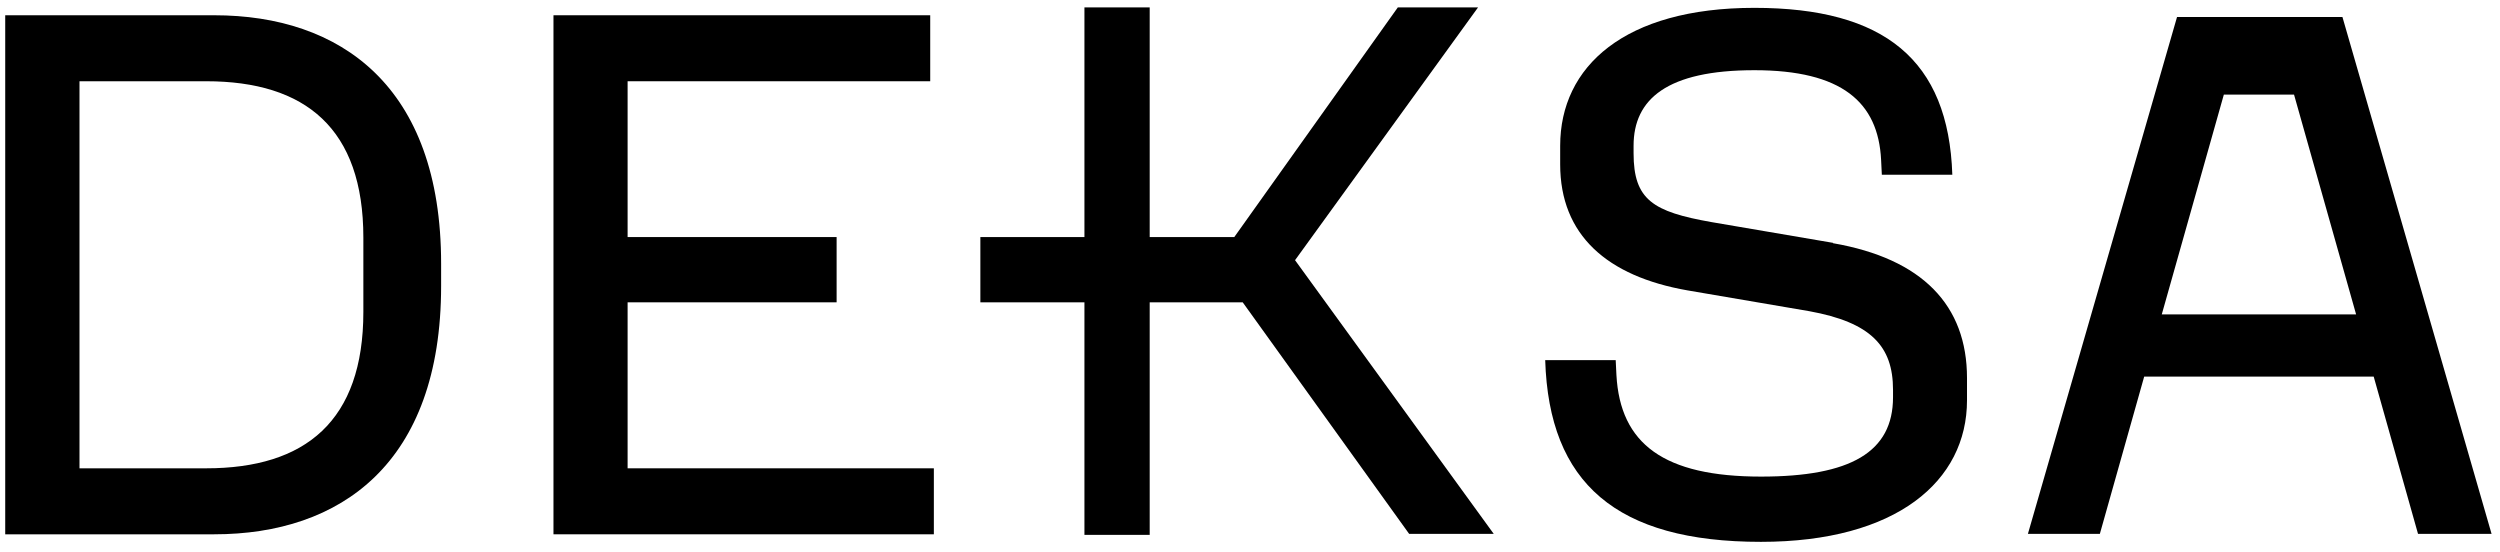 <svg width="172" height="38" viewBox="0 0 172 38" fill="none" xmlns="http://www.w3.org/2000/svg">
<path d="M14.739 1.05H0.359V36.76H14.739C23.409 36.76 30.349 31.91 30.349 19.67V18.14C30.349 5.9 23.409 1.05 14.739 1.05ZM24.999 21.46C24.999 28.96 21.019 32.22 14.189 32.22H5.469V5.59H14.189C21.029 5.59 24.999 8.85 24.999 16.35V21.45V21.46Z" fill="black"/>
<path d="M43.179 20.8H57.559V16.31H43.179V5.59H63.999V1.05H38.079V36.76H64.249V32.22H43.179V20.8Z" fill="black"/>
<path d="M126.12 16.709L117.75 15.28C113.72 14.569 112.39 13.75 112.39 10.54V10.03C112.39 6.82 114.69 4.83 120.7 4.83C126.71 4.83 129.22 7.02 129.42 10.999L129.47 12.02H134.32C134.06 4.11 129.63 0.54 120.7 0.54C111.77 0.54 107.34 4.57 107.34 10.03V11.31C107.34 16.16 110.55 19.01 116.11 19.98L124.48 21.41C128.71 22.18 130.24 23.809 130.24 26.82V27.33C130.24 31.1 127.33 32.79 121.16 32.79C114.48 32.79 111.47 30.549 111.21 25.799L111.16 24.779H106.31C106.57 33.249 111.21 37.279 121.15 37.279C130.48 37.279 135.33 33.1 135.33 27.54V26.01C135.33 21.01 132.27 17.799 126.1 16.73L126.12 16.709Z" fill="black"/>
<path d="M101.689 0.51H96.169L84.919 16.31H79.099V0.51H74.609V16.31H67.449V20.8H74.609V36.8H79.099V20.8H85.499L96.949 36.73H102.769L89.099 17.9L101.689 0.51Z" fill="black"/>
<path d="M166.36 36.73H171.42L161.16 1.17H149.78L139.52 36.73H144.47L147.52 25.91H163.31L166.36 36.73ZM148.73 21.63L153 6.51H157.83L162.1 21.63H148.74H148.73Z" fill="black"/>
</svg>

